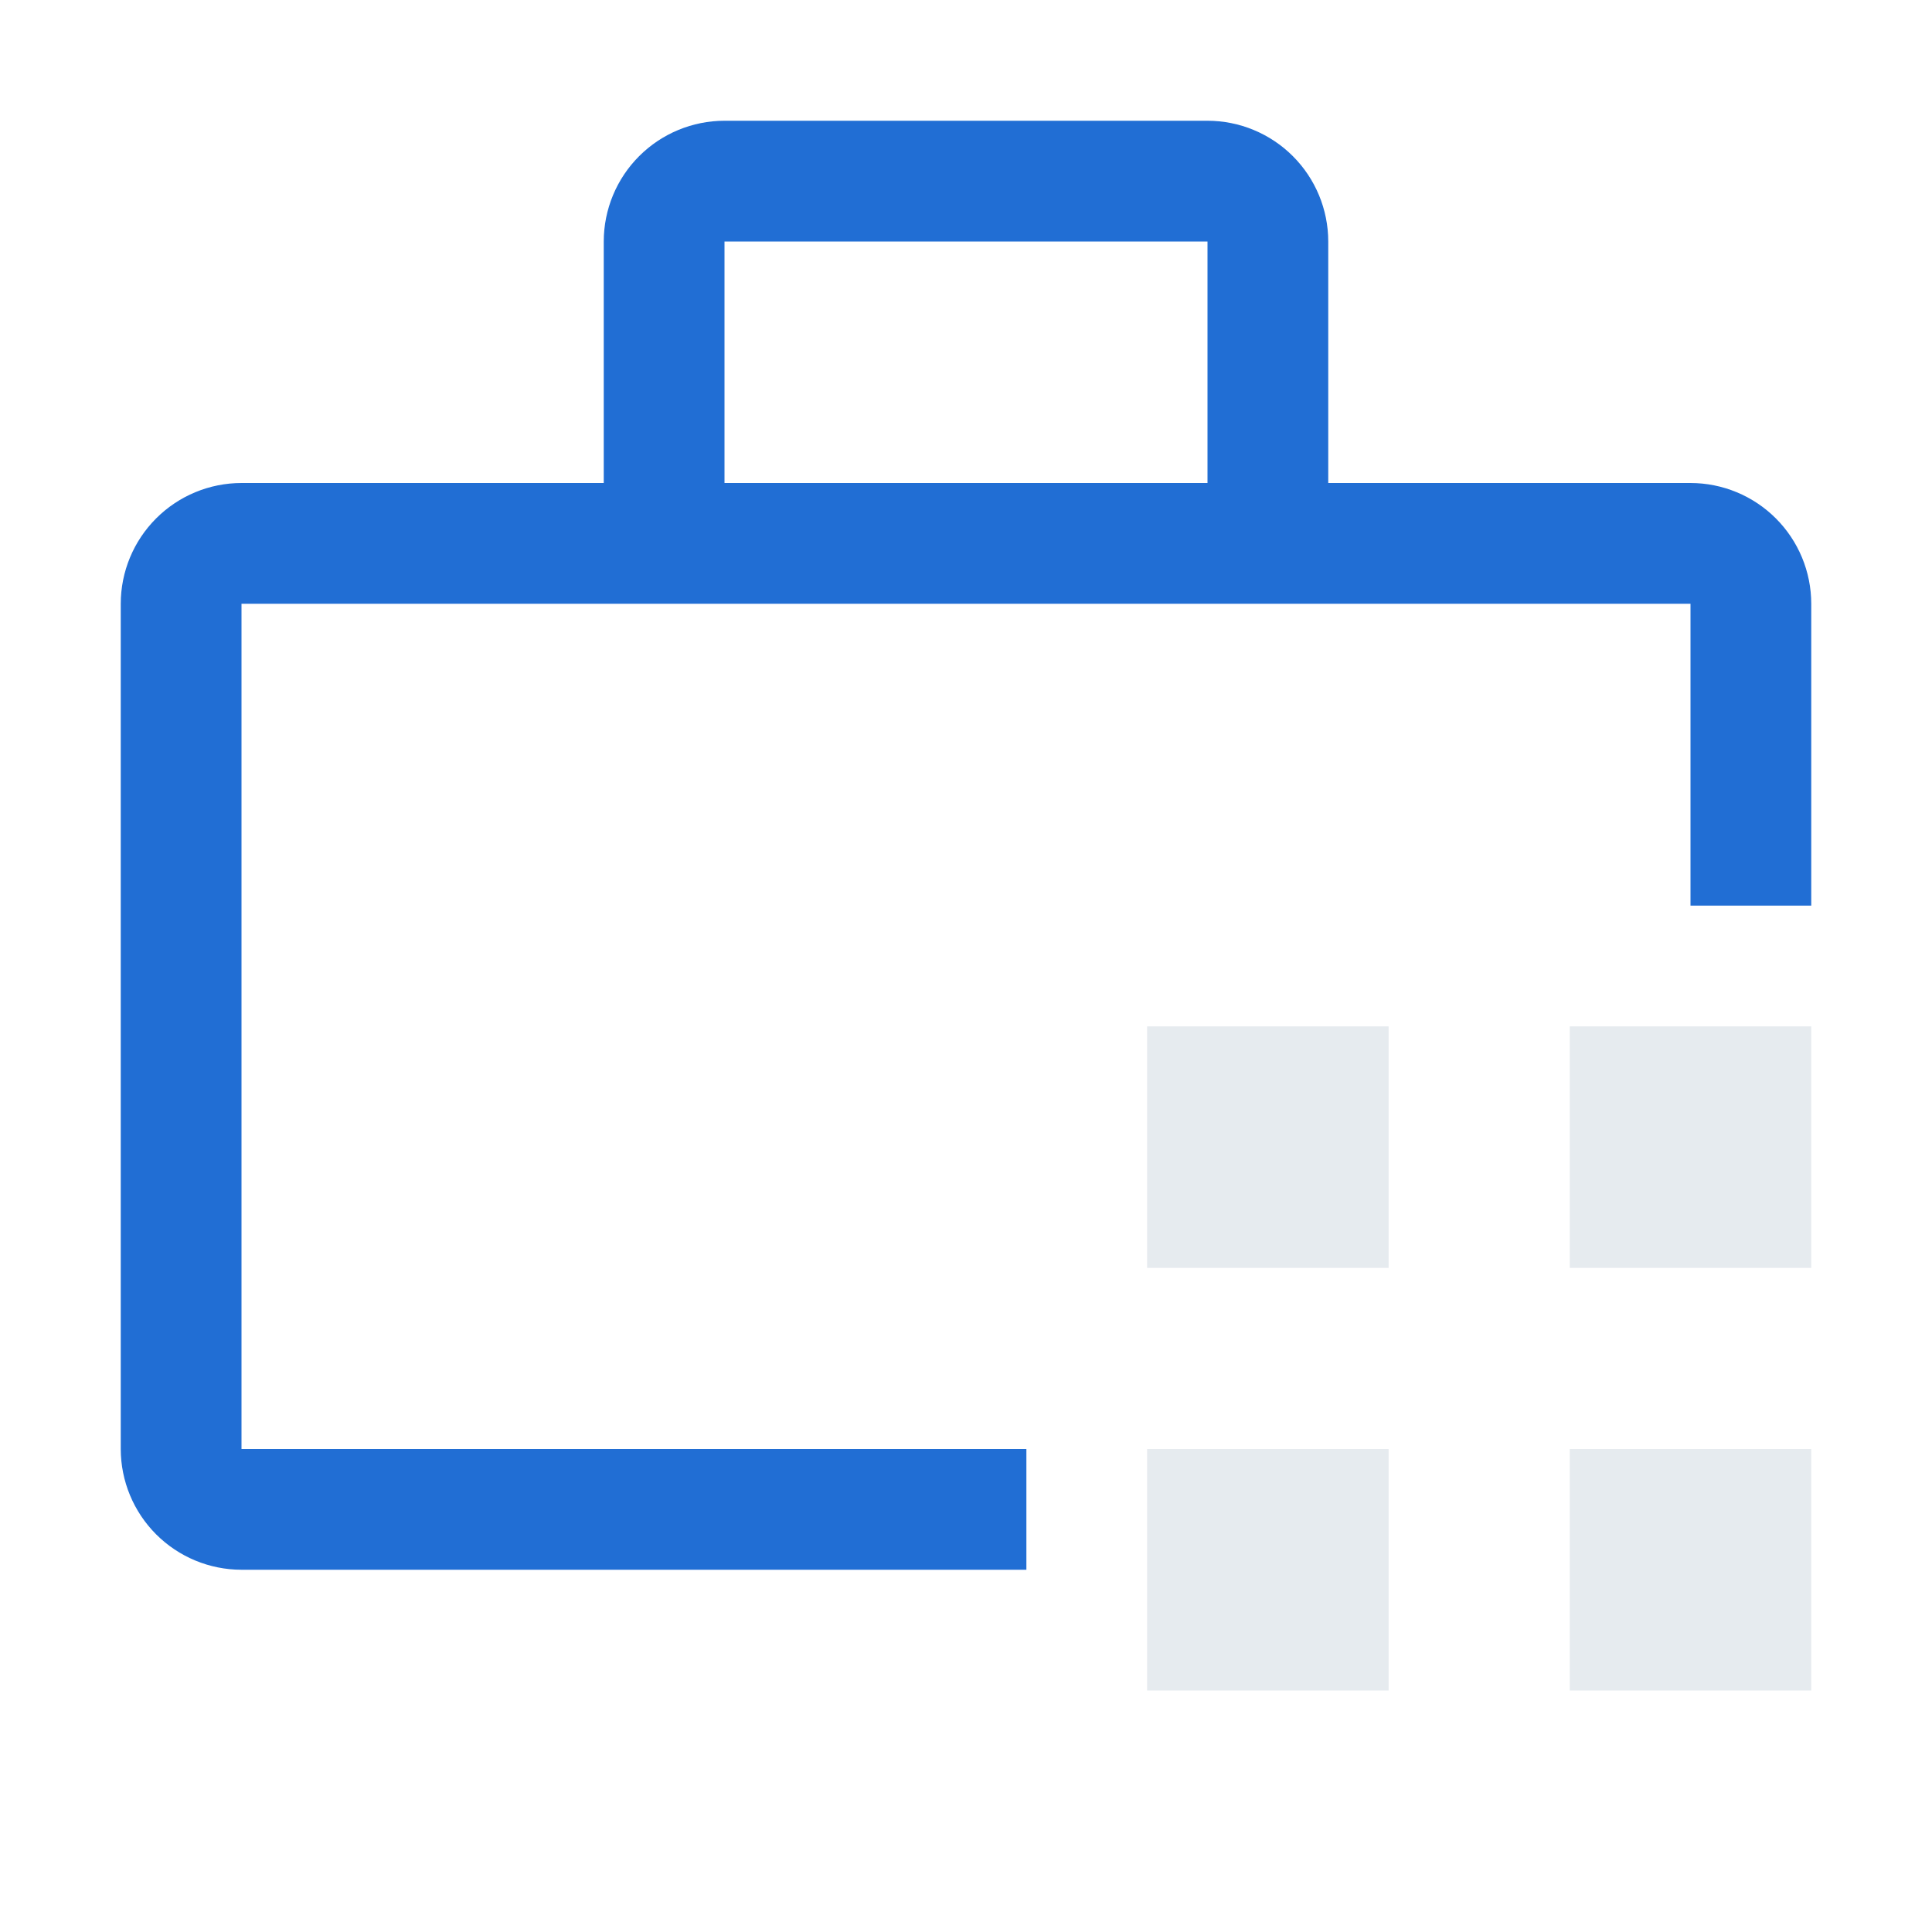 <svg xmlns="http://www.w3.org/2000/svg" width="78" height="78" viewBox="0 0 78 78" fill="none"><path d="M46.312 58.5H56.062V68.25H46.312V58.5ZM63.375 58.5H73.125V68.25H63.375V58.5ZM46.312 41.438H56.062V51.188H46.312V41.438ZM63.375 41.438H73.125V51.188H63.375V41.438Z" fill="#09385A" fill-opacity="0.1"></path><path d="M41.438 58.5H9.75V24.375H68.25V36.562H73.125V24.375C73.124 23.082 72.61 21.843 71.696 20.929C70.782 20.015 69.543 19.501 68.25 19.5H53.625V9.75C53.624 8.457 53.11 7.218 52.196 6.304C51.282 5.39 50.042 4.876 48.75 4.875H29.25C27.957 4.876 26.718 5.39 25.804 6.304C24.89 7.218 24.376 8.457 24.375 9.75V19.5H9.75C8.457 19.501 7.218 20.015 6.304 20.929C5.39 21.843 4.876 23.082 4.875 24.375V58.5C4.876 59.792 5.39 61.032 6.304 61.946C7.218 62.86 8.457 63.374 9.75 63.375H41.438V58.5ZM29.25 9.75H48.75V19.5H29.25V9.75Z" fill="#216ED4"></path></svg>